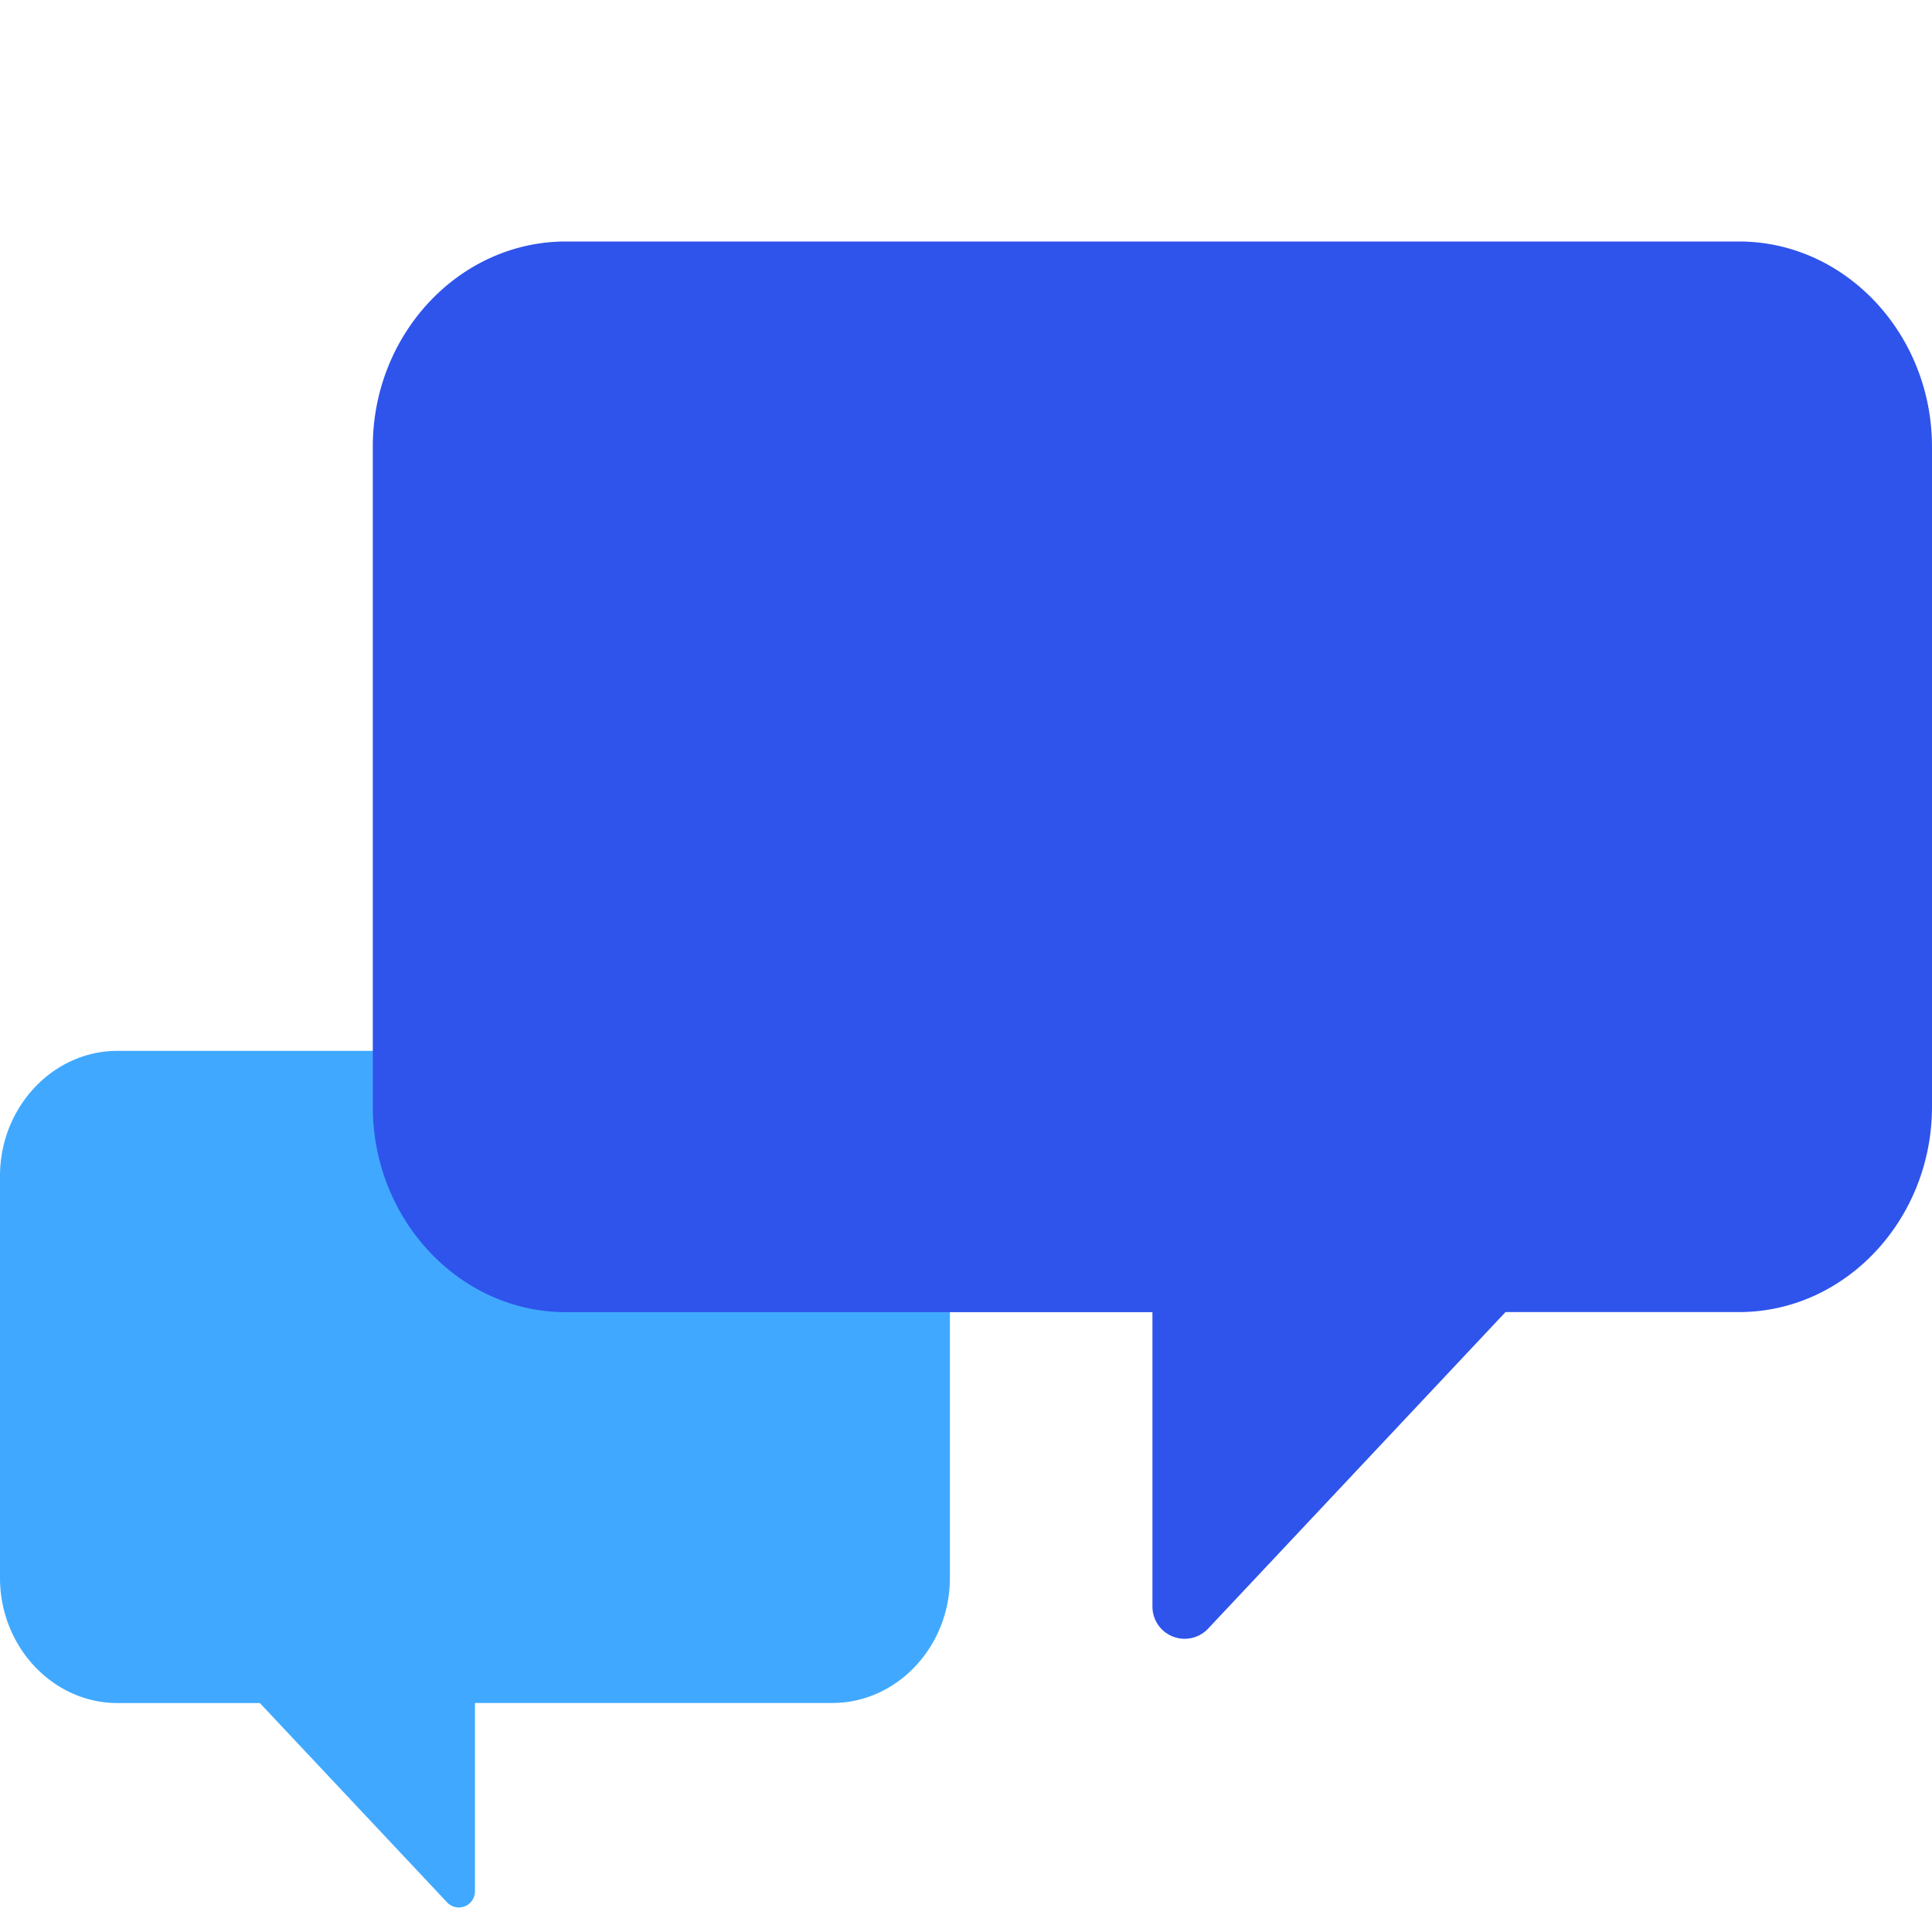 <svg xmlns="http://www.w3.org/2000/svg" width="24" height="24" fill="none"><path fill="#40A9FF" fill-rule="evenodd" d="M10.34 13.054H1.46c-.803 0-1.46.7-1.46 1.554v4.994c0 .854.657 1.554 1.46 1.554h1.768l2.326 2.476a.2.2 0 0 0 .346-.137v-2.34h4.44c.802 0 1.46-.699 1.46-1.553v-4.994c0-.854-.658-1.554-1.46-1.554" clip-rule="evenodd"/><path fill="#2F54EB" fill-rule="evenodd" d="M7.028 3h14.576C22.922 3 24 4.148 24 5.551v8.197c0 1.403-1.078 2.551-2.396 2.551h-2.902l-3.695 3.933a.4.4 0 0 1-.691-.274V16.3H7.028c-1.318 0-2.397-1.148-2.397-2.551V5.55C4.63 4.148 5.709 3 7.028 3" clip-rule="evenodd"/></svg>